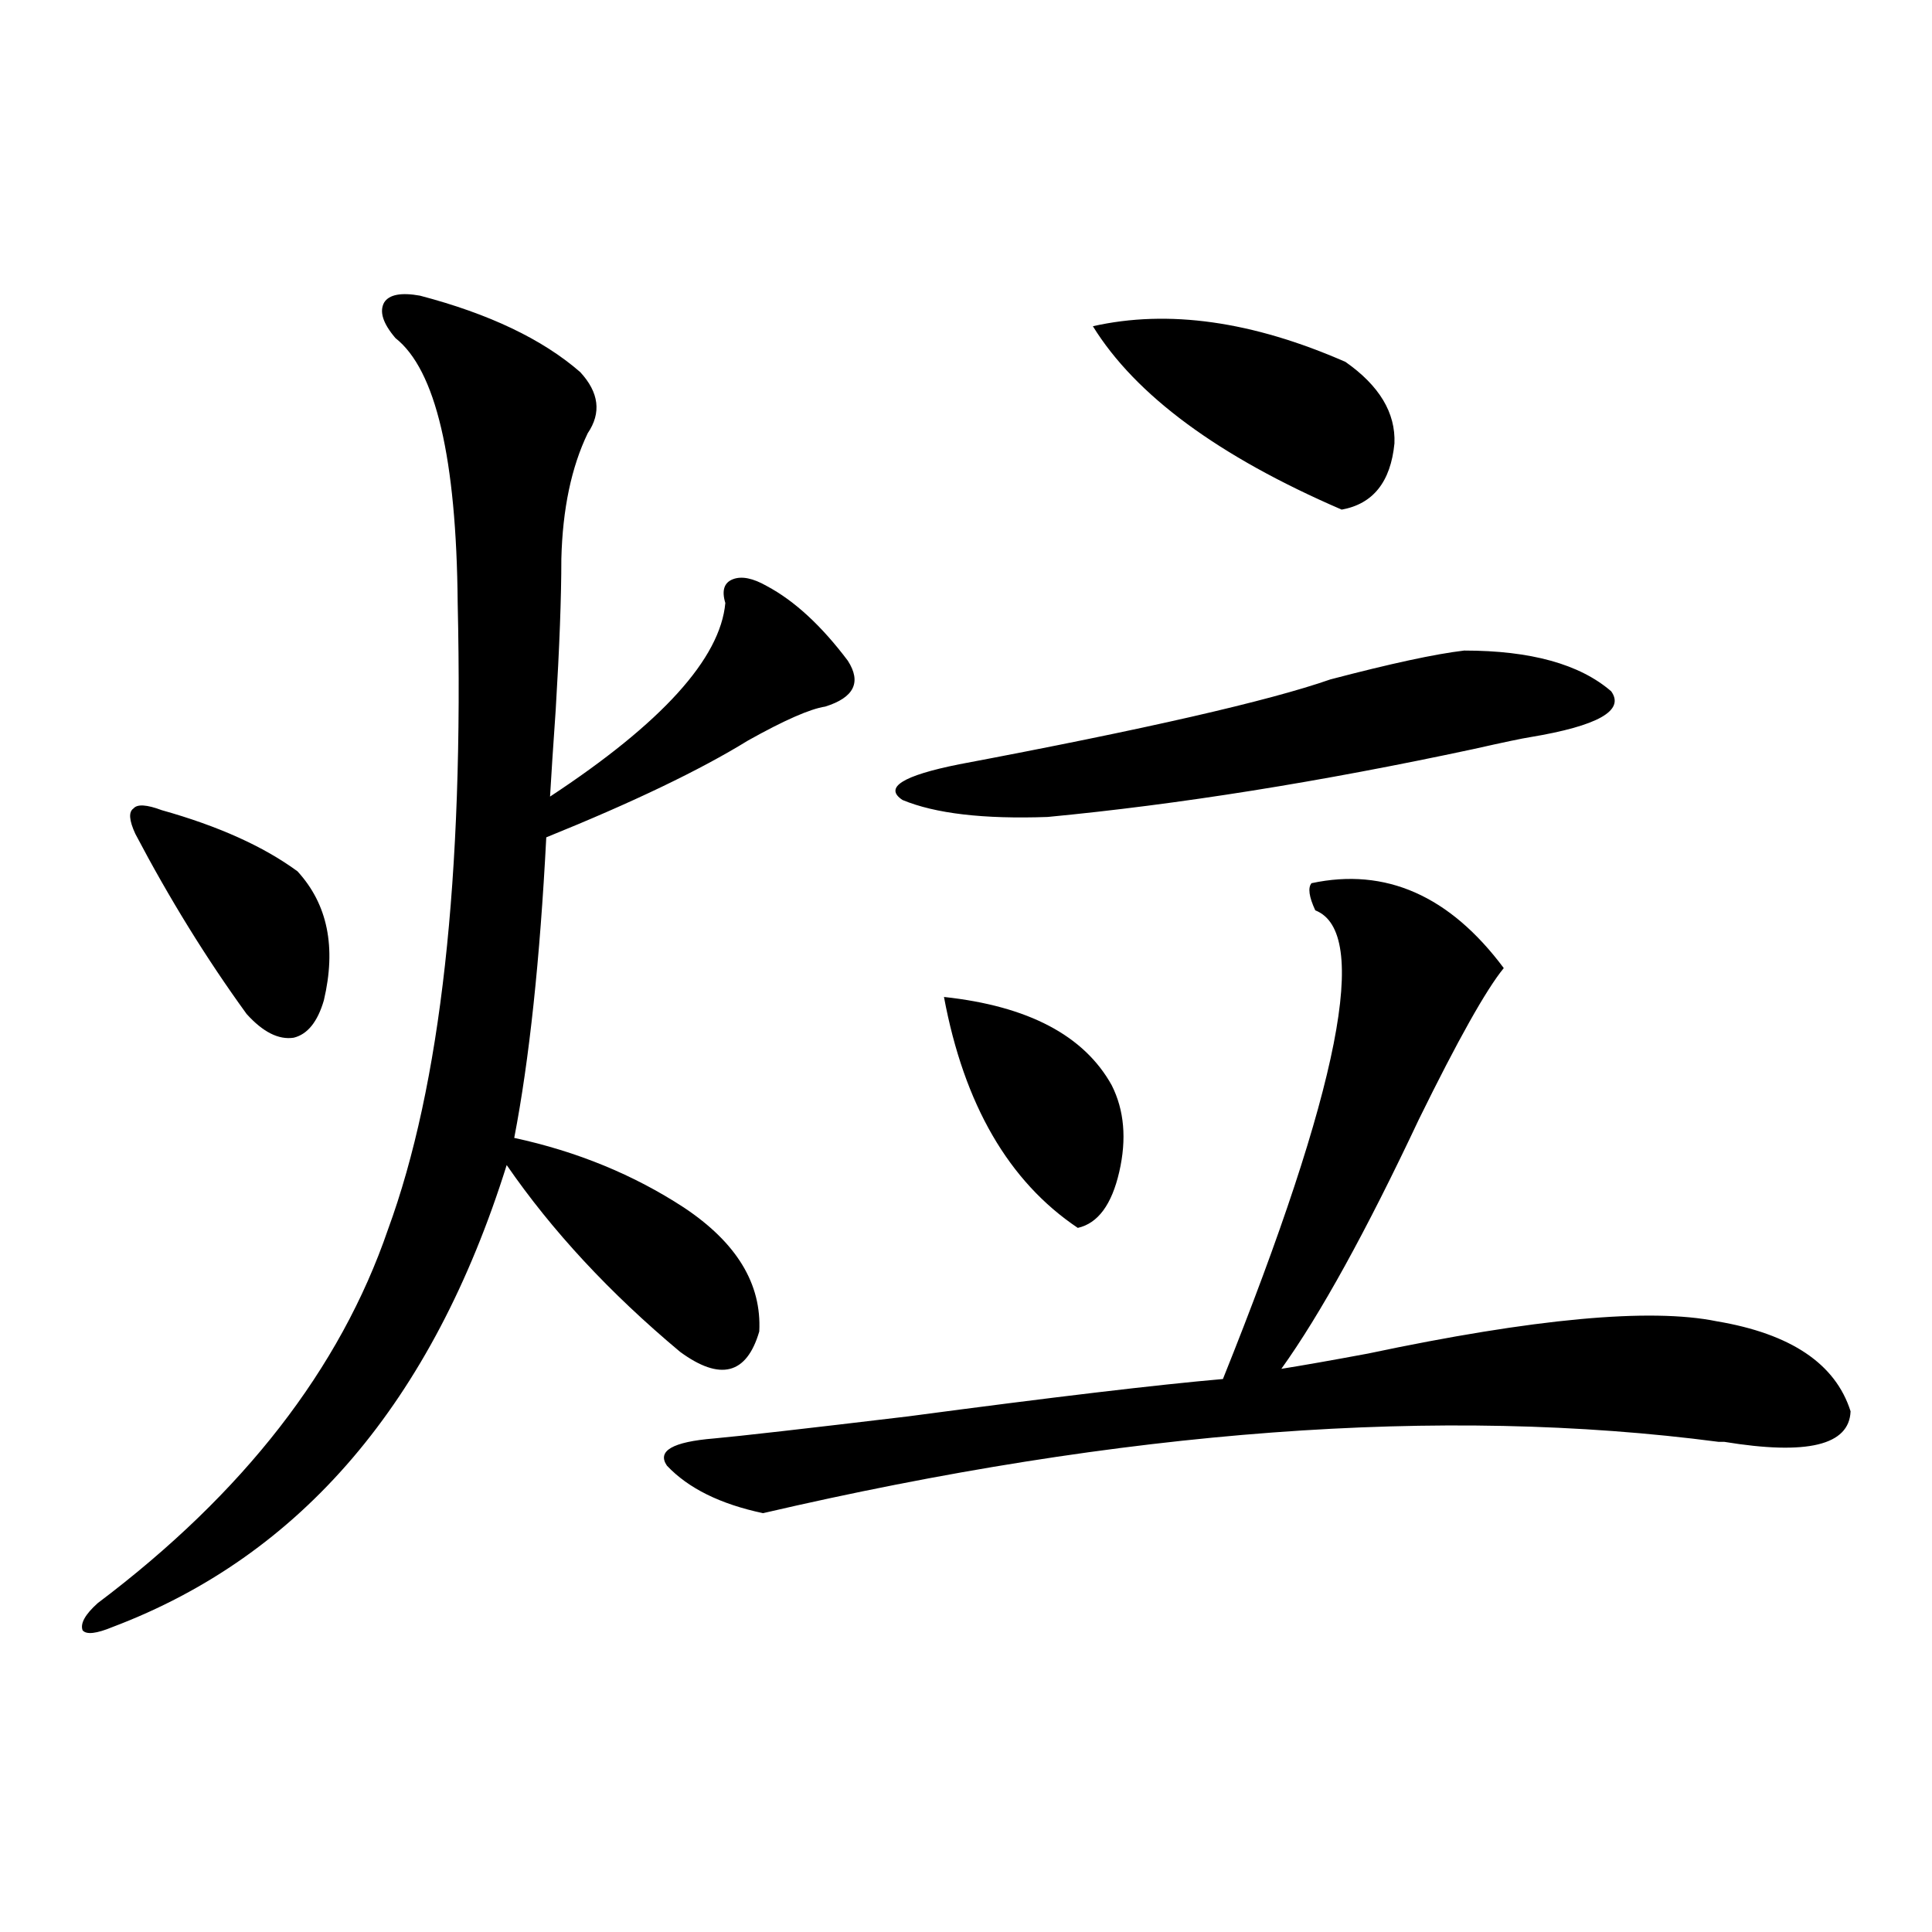 <?xml version="1.0" encoding="utf-8"?>
<!-- Generator: Adobe Illustrator 16.0.0, SVG Export Plug-In . SVG Version: 6.00 Build 0)  -->
<!DOCTYPE svg PUBLIC "-//W3C//DTD SVG 1.1//EN" "http://www.w3.org/Graphics/SVG/1.1/DTD/svg11.dtd">
<svg version="1.1" id="图层_1" xmlns="http://www.w3.org/2000/svg" xmlns:xlink="http://www.w3.org/1999/xlink" x="0px" y="0px"
	 width="1000px" height="1000px" viewBox="0 0 1000 1000" enable-background="new 0 0 1000 1000" xml:space="preserve">
<path d="M217.385,153.035c35.762,9.38,63.413,22.563,82.925,39.551c9.756,10.547,11.052,21.094,3.902,31.641
	c-8.46,17.578-13.018,39.263-13.658,65.039c0,19.927-0.976,46.005-2.927,78.223c-1.311,18.759-2.286,33.7-2.927,44.824
	c57.88-38.081,88.123-71.479,90.729-100.195c-1.951-6.44-0.655-10.547,3.902-12.305c4.543-1.758,10.396-0.577,17.561,3.516
	c14.299,7.622,28.292,20.517,41.95,38.672c7.149,11.138,3.247,19.048-11.707,23.73c-7.805,1.181-21.143,7.031-39.999,17.578
	c-24.725,15.243-59.511,31.942-104.388,50.098c-3.262,63.281-8.78,115.137-16.585,155.566c32.515,7.031,61.782,19.048,87.803,36.035
	c27.316,18.169,40.319,39.551,39.023,64.16c-6.509,22.274-20.167,25.79-40.975,10.547c-36.432-30.46-66.34-62.69-89.754-96.68
	c-38.383,122.47-106.339,202.148-203.897,239.063c-8.46,3.516-13.658,4.093-15.609,1.758c-1.311-3.516,1.296-8.212,7.805-14.063
	C126,772.966,176.075,708.504,200.8,636.434c27.316-74.405,39.344-182.511,36.097-324.316
	c-0.655-74.995-11.387-120.698-32.194-137.109c-6.509-7.608-8.46-13.761-5.854-18.457
	C201.44,152.458,207.629,151.277,217.385,153.035z M83.729,419.344c29.268,8.212,52.682,18.759,70.242,31.641
	c15.609,17.001,20.152,39.263,13.658,66.797c-3.262,11.138-8.46,17.578-15.609,19.336c-7.805,1.181-15.944-2.925-24.39-12.305
	c-20.822-28.702-39.999-59.766-57.56-93.164c-3.262-7.031-3.582-11.426-0.976-13.184C71.047,416.13,75.925,416.419,83.729,419.344z
	 M678.837,457.137c38.368-8.198,71.538,6.454,99.51,43.945c-9.115,11.138-23.749,37.216-43.901,78.223
	c-27.316,58.008-51.065,101.074-71.218,129.199c11.052-1.758,26.006-4.395,44.877-7.91c85.852-18.155,146.003-23.73,180.483-16.699
	c38.368,6.454,61.462,21.973,69.267,46.582c-0.655,17.578-22.438,22.852-65.364,15.82h-2.927
	c-143.091-18.745-307.965-6.44-494.622,36.914c-22.118-4.683-38.703-12.882-49.755-24.609c-5.213-7.608,2.927-12.305,24.39-14.063
	c13.003-1.167,46.493-4.972,100.485-11.426c74.785-9.956,129.098-16.397,162.923-19.336
	c60.486-150.581,76.416-231.44,47.804-242.578C677.526,464.168,676.886,459.485,678.837,457.137z M757.859,336.727
	c34.466,0,59.831,7.031,76.096,21.094c7.149,9.97-6.829,17.88-41.95,23.73c-3.902,0.591-13.658,2.637-29.268,6.152
	c-79.357,17.001-152.847,28.716-220.482,35.156c-33.17,1.181-58.215-1.758-75.12-8.789c-9.756-6.44,0-12.593,29.268-18.457
	c96.248-18.155,160.316-32.808,192.19-43.945C719.812,343.47,742.891,338.484,757.859,336.727z M488.598,516.023
	c43.566,4.696,72.514,19.927,86.827,45.703c6.494,12.896,7.805,27.837,3.902,44.824c-3.902,17.001-11.066,26.669-21.463,29.004
	C522.088,611.536,498.994,571.696,488.598,516.023z M565.669,168.855c39.023-8.789,82.59-2.637,130.729,18.457
	c17.561,12.305,26.006,26.367,25.365,42.188c-1.951,19.927-11.066,31.353-27.316,34.277
	C630.698,236.243,587.772,204.603,565.669,168.855z"/>
</svg>
